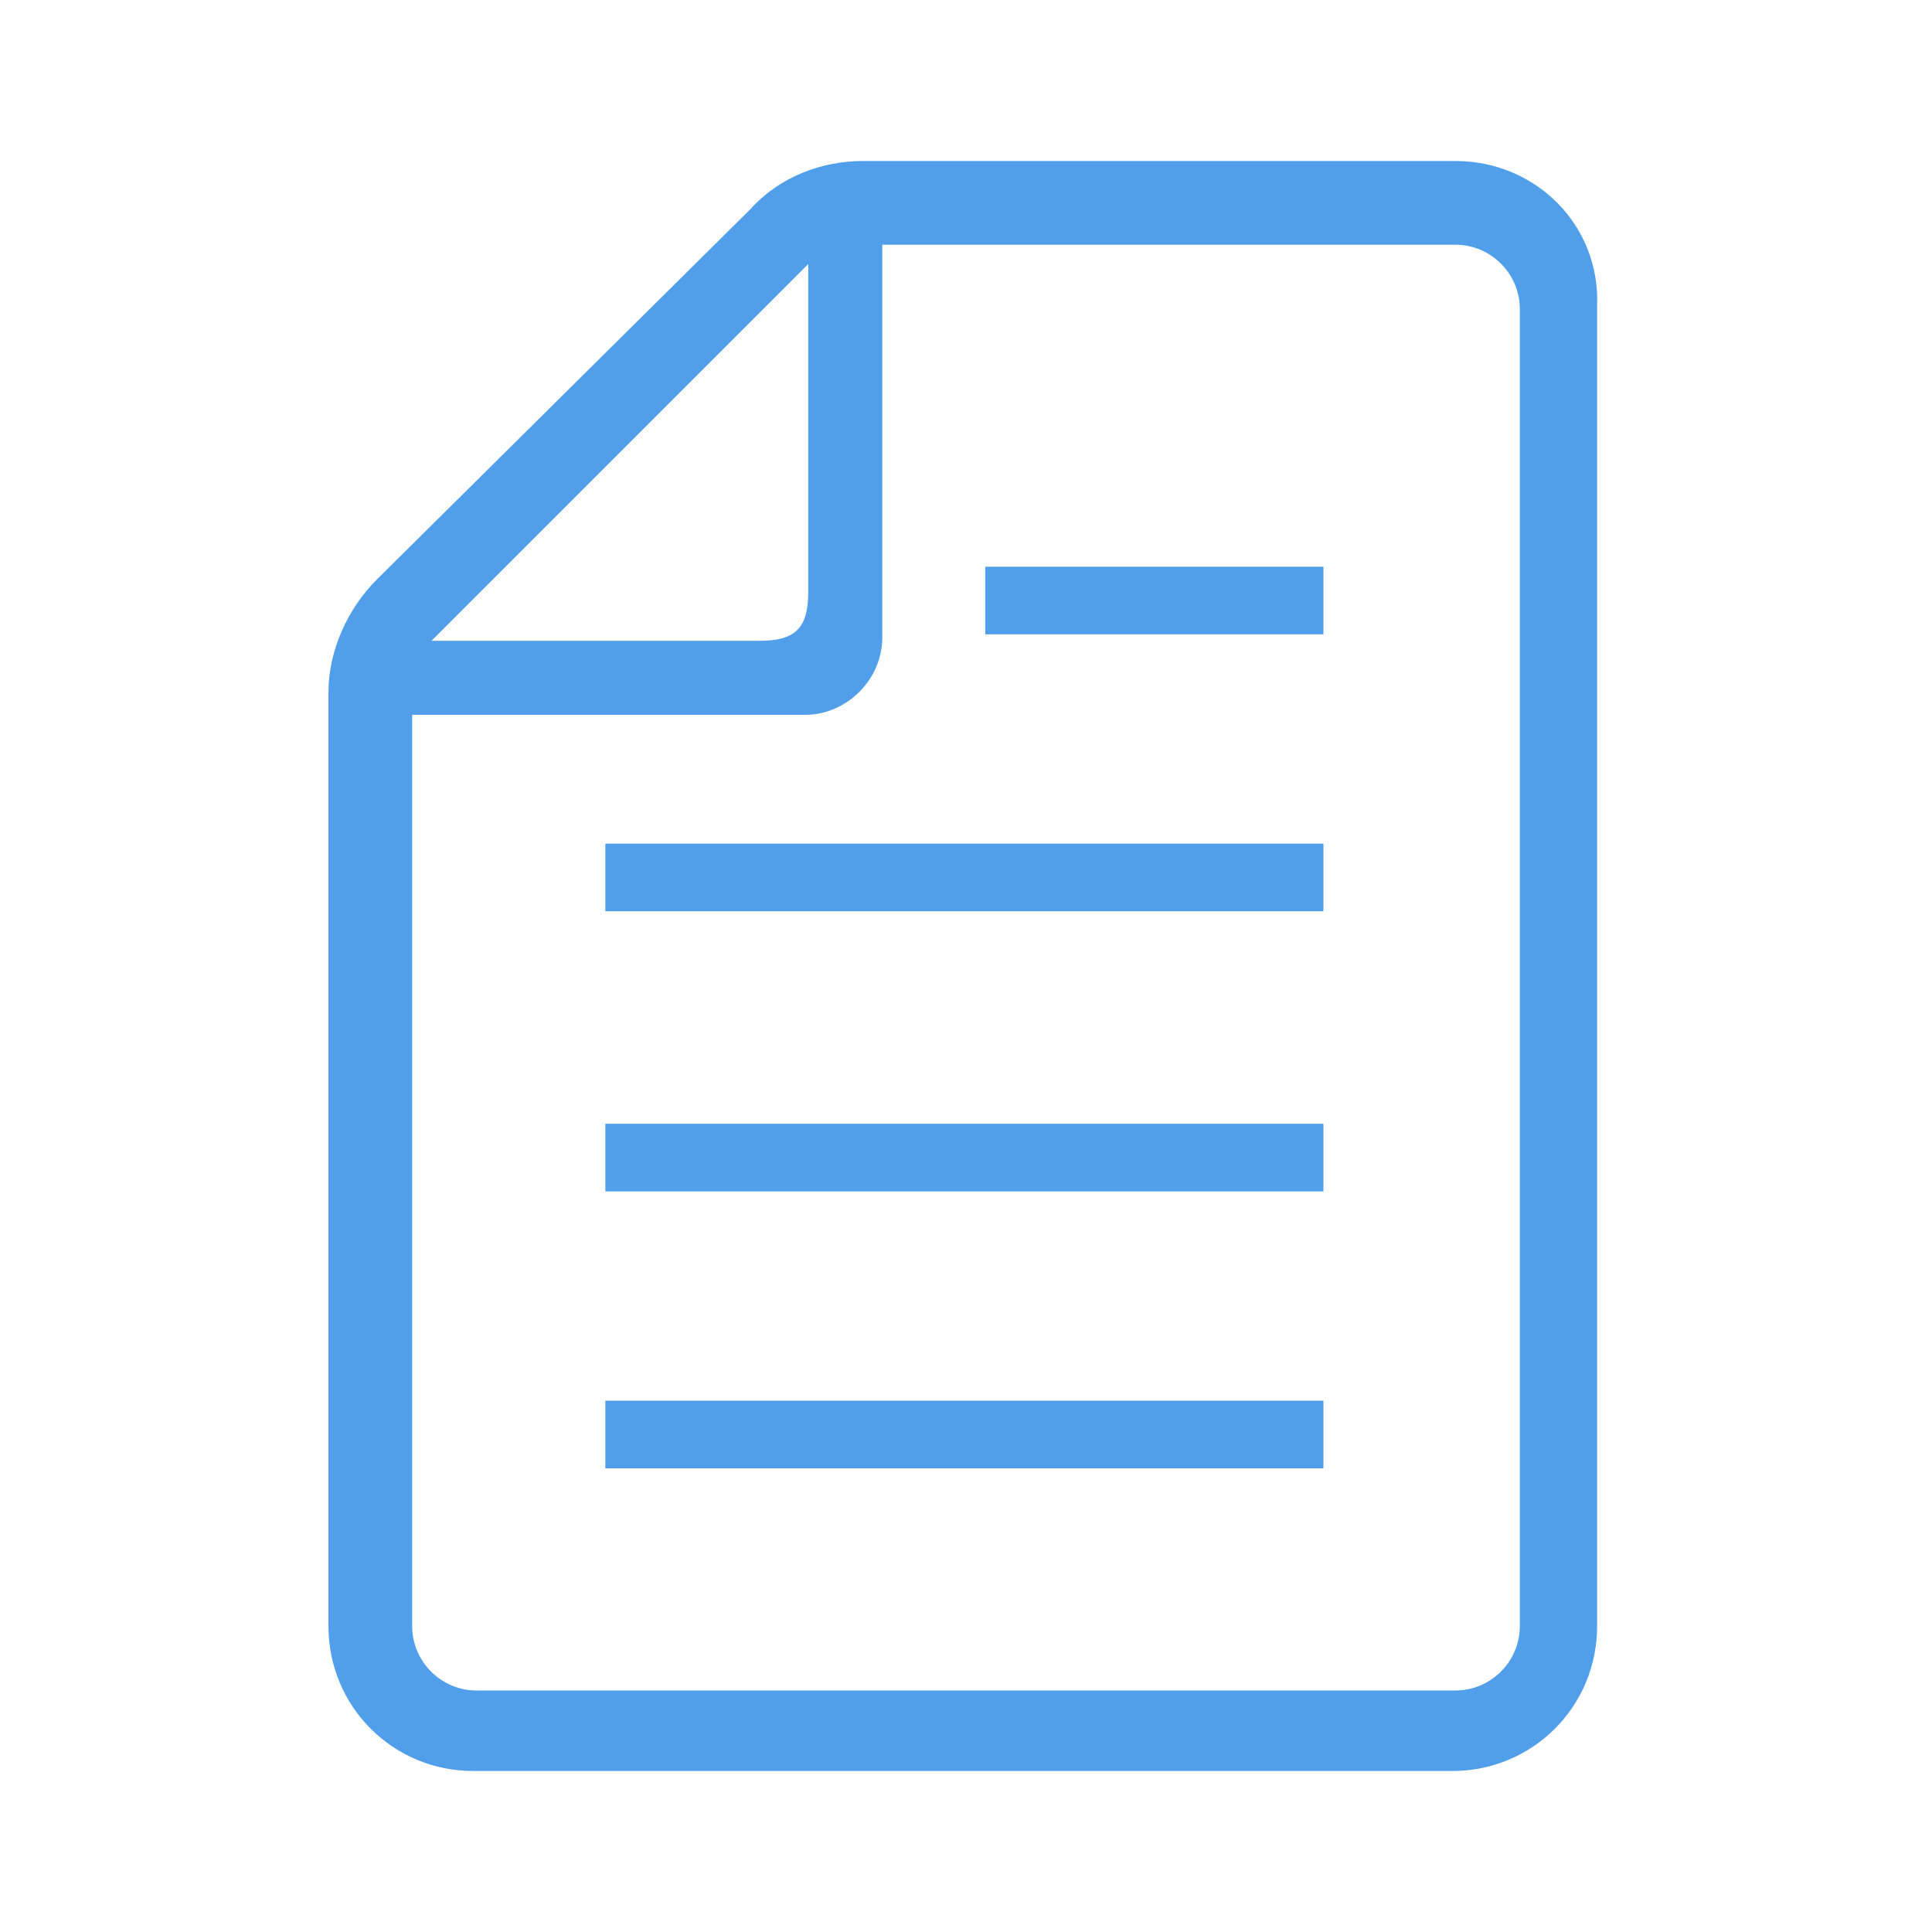 <svg xmlns="http://www.w3.org/2000/svg" width="60" height="60" viewBox="0 0 60 60"><style>.st0{fill:#519fea}.st1{fill:none}</style><path class="st0" d="M18.8 43.5h22.3v2.1H18.8zM18.8 34.9h22.3V37H18.8zM18.8 26.2h22.3v2.1H18.8zM30.6 17.6h10.5v2.1H30.6z"/><path class="st0" d="M45.2 5H26.8c-1.3 0-2.6.5-3.5 1.5L11.7 18c-.9.9-1.5 2.2-1.5 3.5v29c0 2.5 2 4.5 4.5 4.5h30.4c2.5 0 4.5-2 4.5-4.5v-41C49.7 7 47.7 5 45.2 5zM25.1 8.2v10.2c0 1.1-.4 1.5-1.5 1.5H13.4L25.1 8.2zm22.1 42.3c0 1.1-.9 2-2 2H14.8c-1.1 0-2-.9-2-2V22.2H25c1.3 0 2.4-1.1 2.4-2.4V7.6h17.8c1.1 0 2 .9 2 2v40.9z"/><path class="st1" d="M0 0h60v60H0z"/></svg>